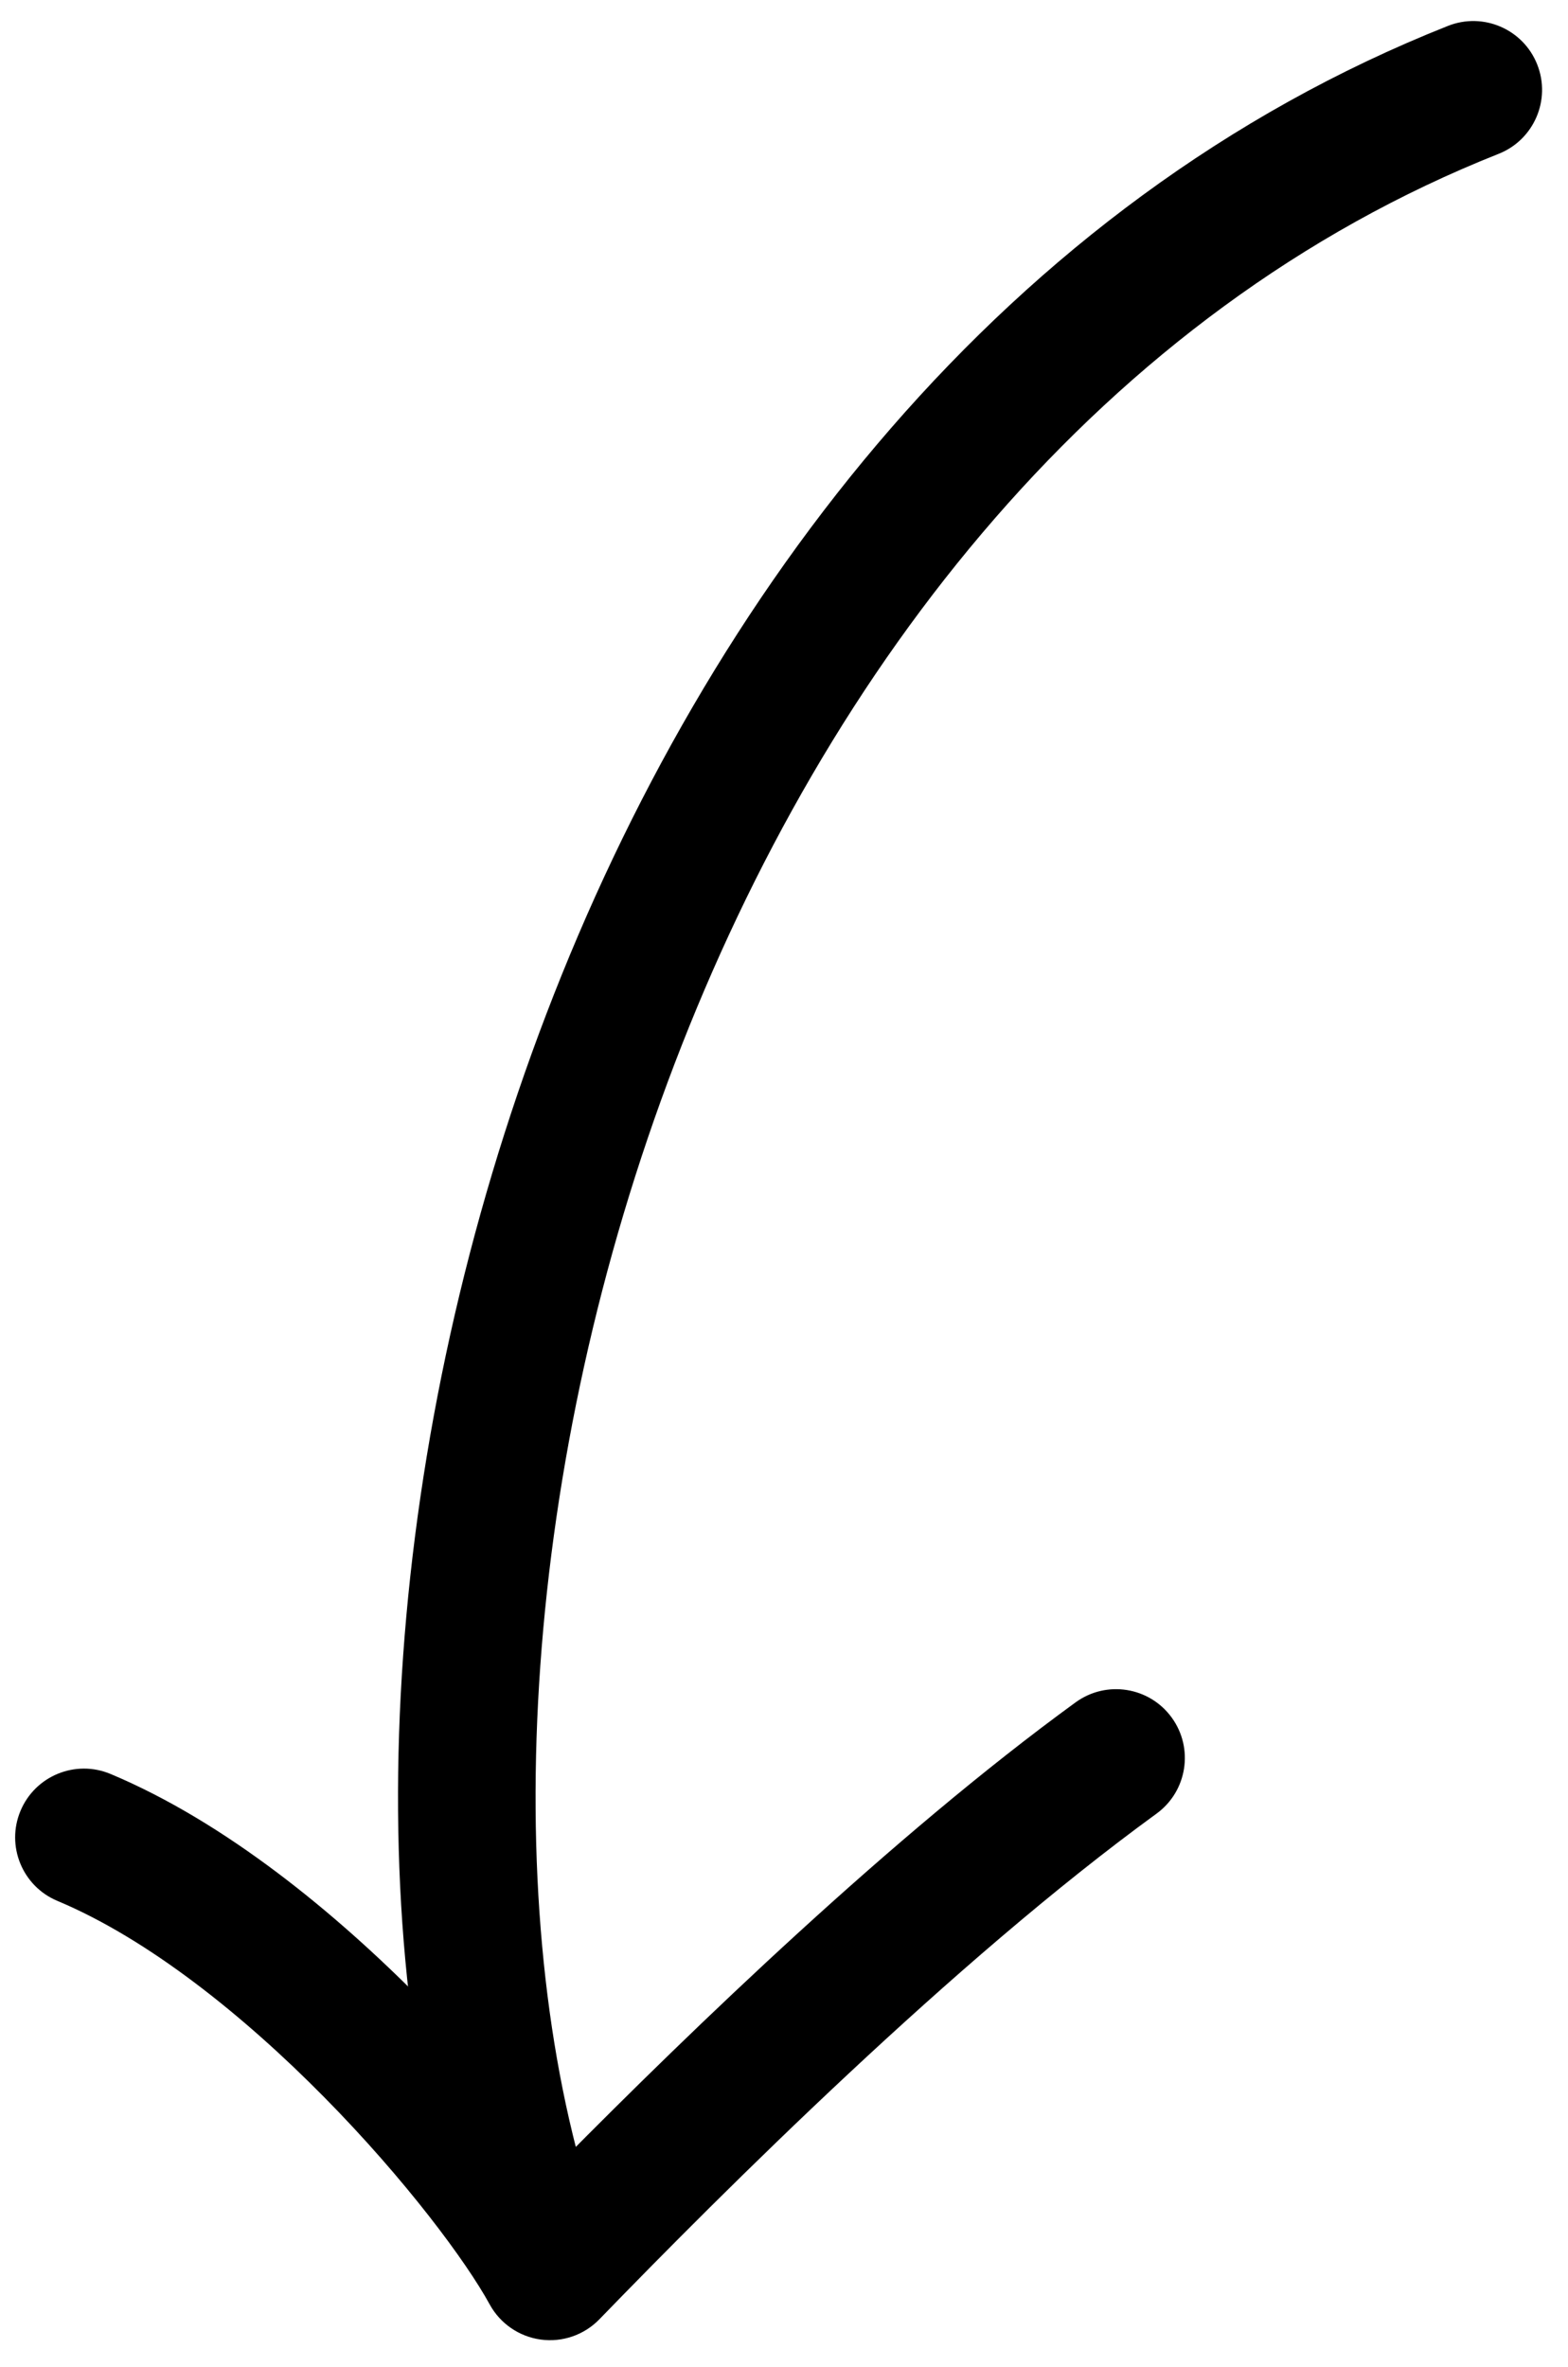 <?xml version="1.0" encoding="UTF-8"?> <svg xmlns="http://www.w3.org/2000/svg" width="57" height="86" viewBox="0 0 57 86" fill="none"><path fill-rule="evenodd" clip-rule="evenodd" d="M55.881 2.343C56.39 3.627 55.762 5.08 54.479 5.589C40.049 11.309 30.062 24.167 24.529 38.633C18.985 53.129 18.088 68.799 21.391 79.652C21.793 80.973 21.048 82.369 19.727 82.771C18.406 83.173 17.009 82.428 16.607 81.107C12.911 68.96 14.014 52.13 19.859 36.847C25.715 21.535 36.507 7.335 52.636 0.941C53.92 0.432 55.373 1.06 55.881 2.343Z" fill="#42B2FC" style="fill:#42B2FC;fill:color(display-p3 0.259 0.698 0.988);fill-opacity:1;"></path><path fill-rule="evenodd" clip-rule="evenodd" d="M42.593 62.404C43.406 63.521 43.158 65.084 42.042 65.896C34.665 71.261 26.298 79.617 21.789 84.268C21.236 84.838 20.445 85.112 19.658 85.005C18.871 84.898 18.181 84.423 17.8 83.726C16.951 82.173 14.744 79.196 11.789 76.202C8.831 73.204 5.368 70.441 2.086 69.066C0.812 68.533 0.212 67.068 0.745 65.795C1.279 64.521 2.743 63.921 4.017 64.454C8.184 66.199 12.196 69.495 15.348 72.69C17.335 74.703 19.078 76.776 20.382 78.558C25.166 73.72 32.452 66.687 39.101 61.852C40.218 61.04 41.781 61.287 42.593 62.404Z" fill="#42B2FC" style="fill:#42B2FC;fill:color(display-p3 0.259 0.698 0.988);fill-opacity:1;"></path></svg> 